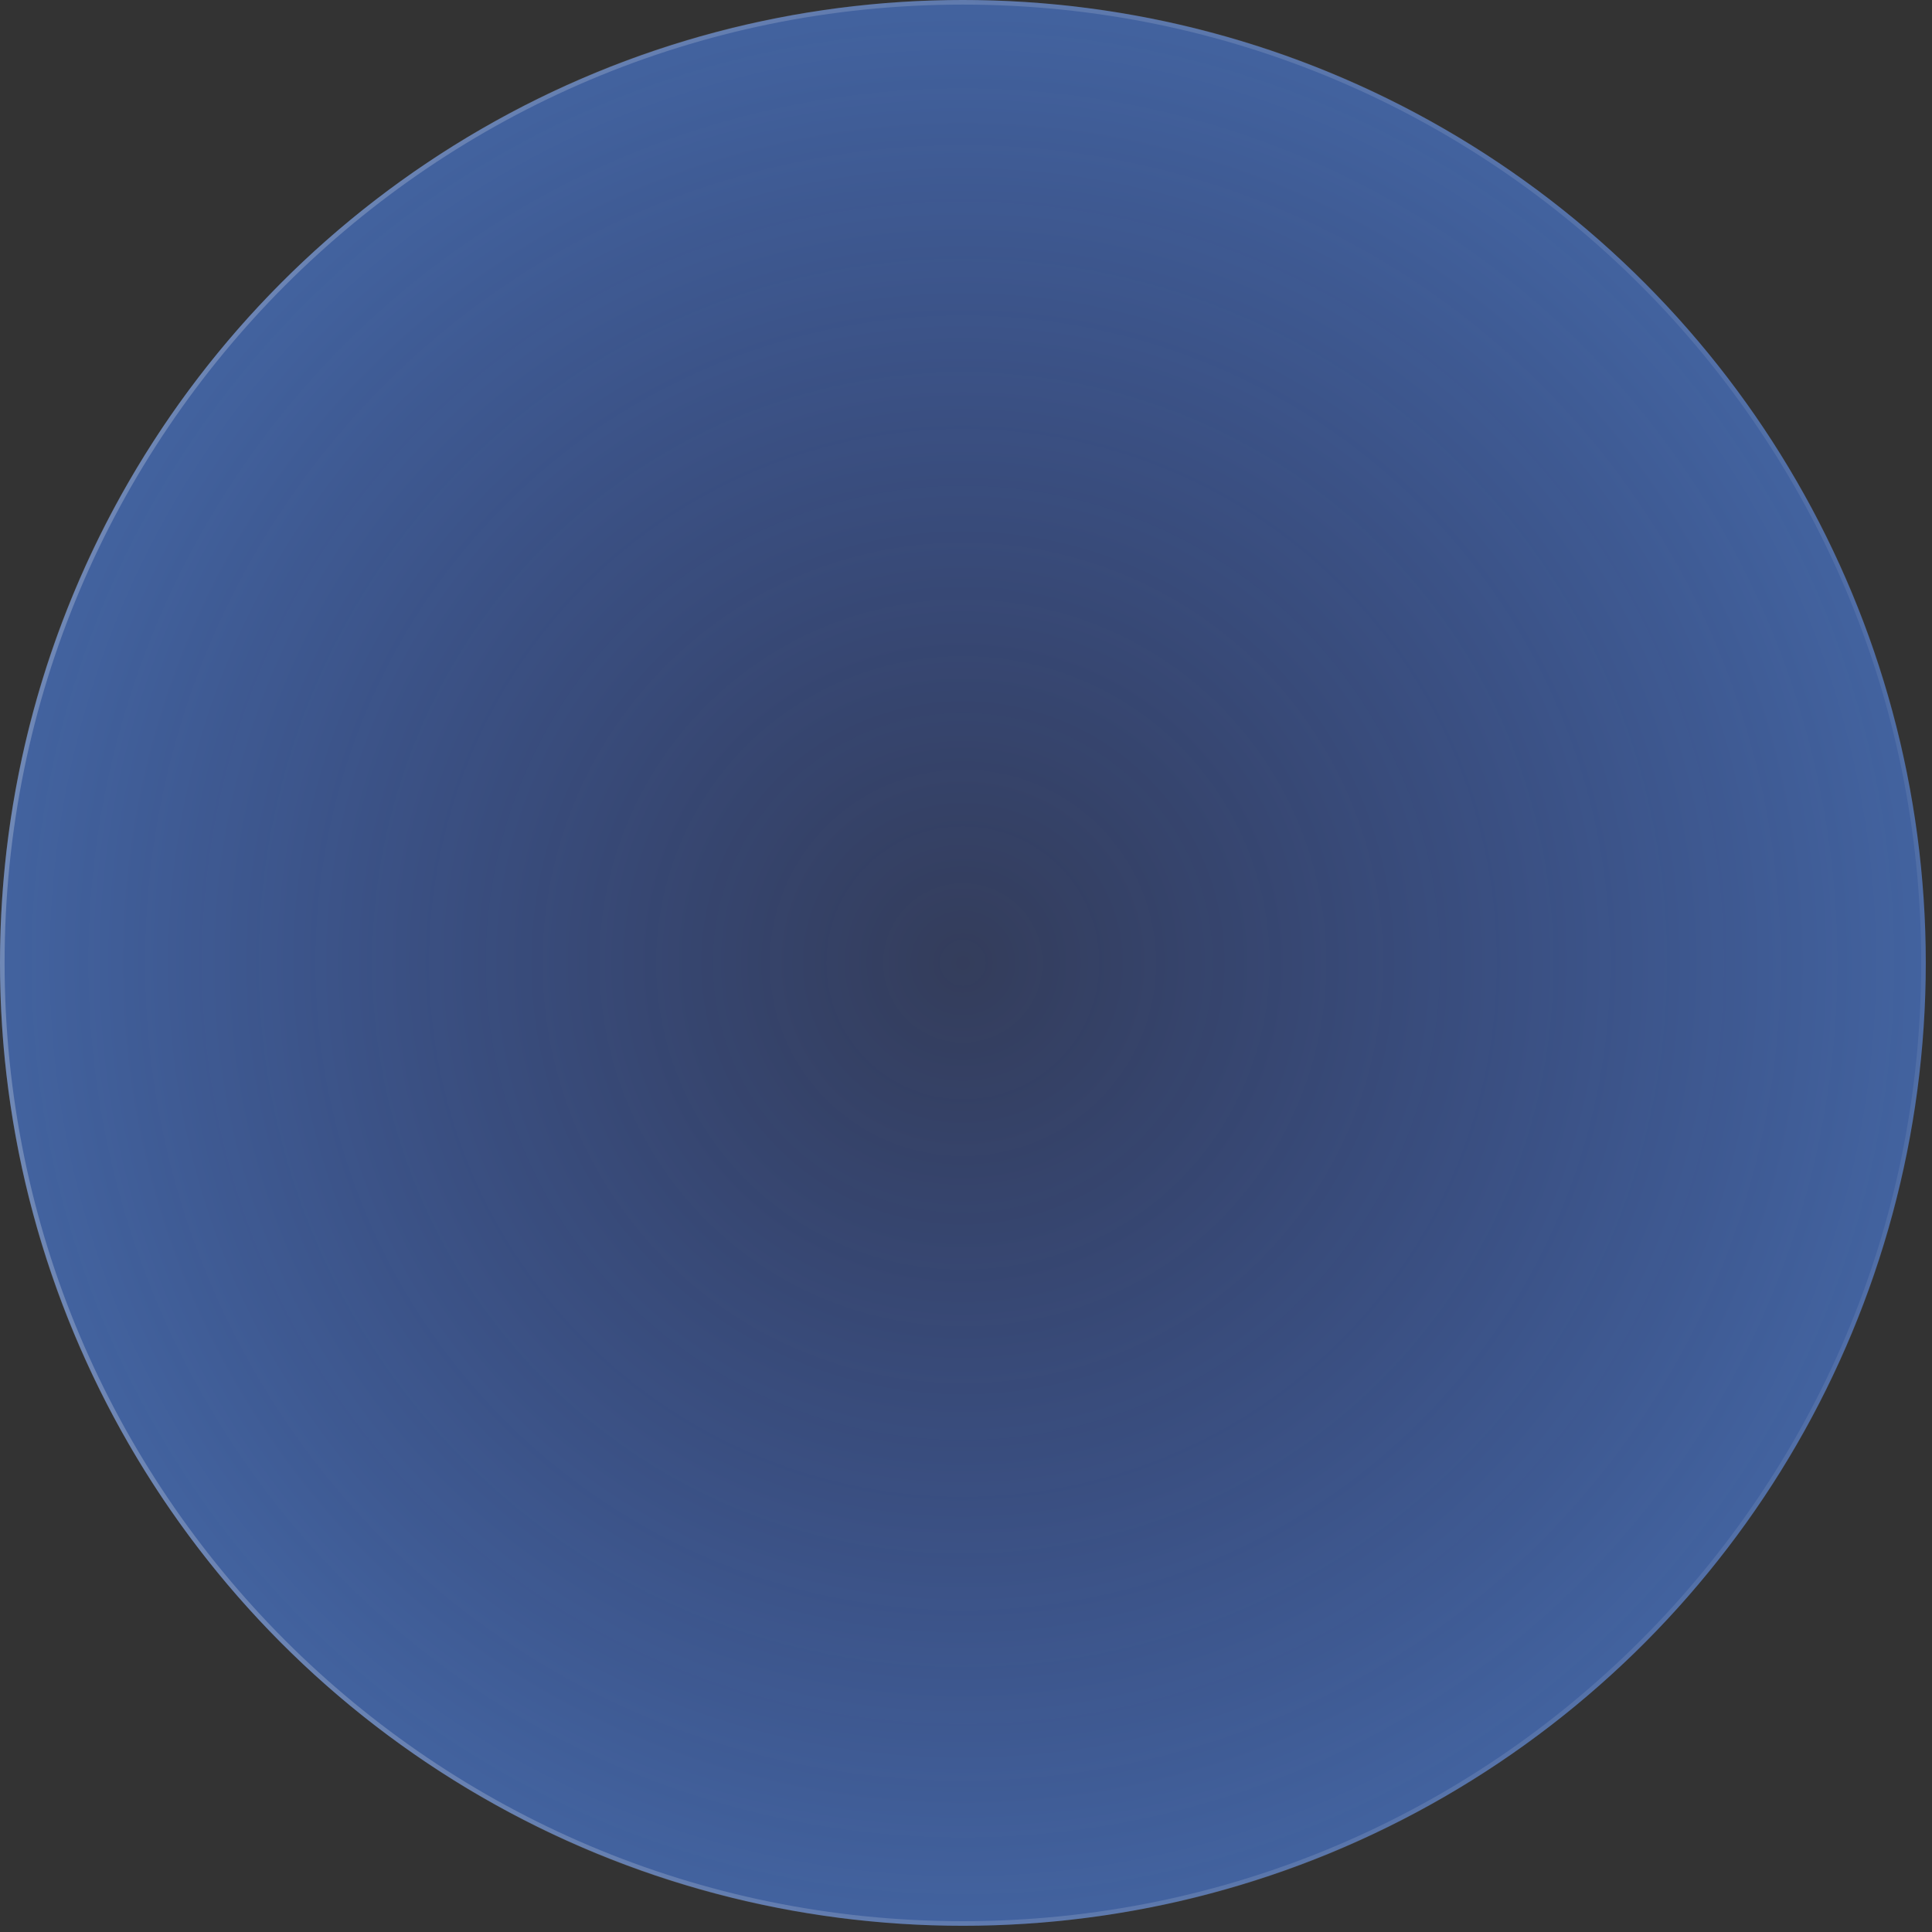 <?xml version="1.0" encoding="utf-8"?>
<svg xmlns="http://www.w3.org/2000/svg" fill="none" height="100%" overflow="visible" preserveAspectRatio="none" style="display: block;" viewBox="0 0 210 210" width="100%">
<rect x="0" y="0" width="210" height="210" fill="#333333" stroke="none"/>
<g id="Ellipse 6">
<ellipse cx="104.662" cy="104.662" fill="url(#paint0_radial_0_366)" fill-opacity="0.66" rx="104.662" ry="104.662"/>
<path d="M104.662 0.25C162.327 0.25 209.074 46.997 209.074 104.662C209.074 162.327 162.327 209.074 104.662 209.074C46.997 209.074 0.25 162.327 0.25 104.662C0.25 46.997 46.997 0.25 104.662 0.25Z" stroke="url(#paint1_linear_0_366)" stroke-opacity="0.24" stroke-width="0.5"/>
</g>
<defs>
<radialGradient cx="0" cy="0" gradientTransform="translate(104.662 104.662) scale(104.662 104.662)" gradientUnits="userSpaceOnUse" id="paint0_radial_0_366" r="1">
<stop stop-color="#3766FF" stop-opacity="0.3"/>
<stop offset="1" stop-color="#508DFF" stop-opacity="0.8"/>
</radialGradient>
<linearGradient gradientUnits="userSpaceOnUse" id="paint1_linear_0_366" x1="0" x2="209.324" y1="104.662" y2="104.662">
<stop stop-color="white"/>
<stop offset="1" stop-color="white" stop-opacity="0.3"/>
</linearGradient>
</defs>
</svg>